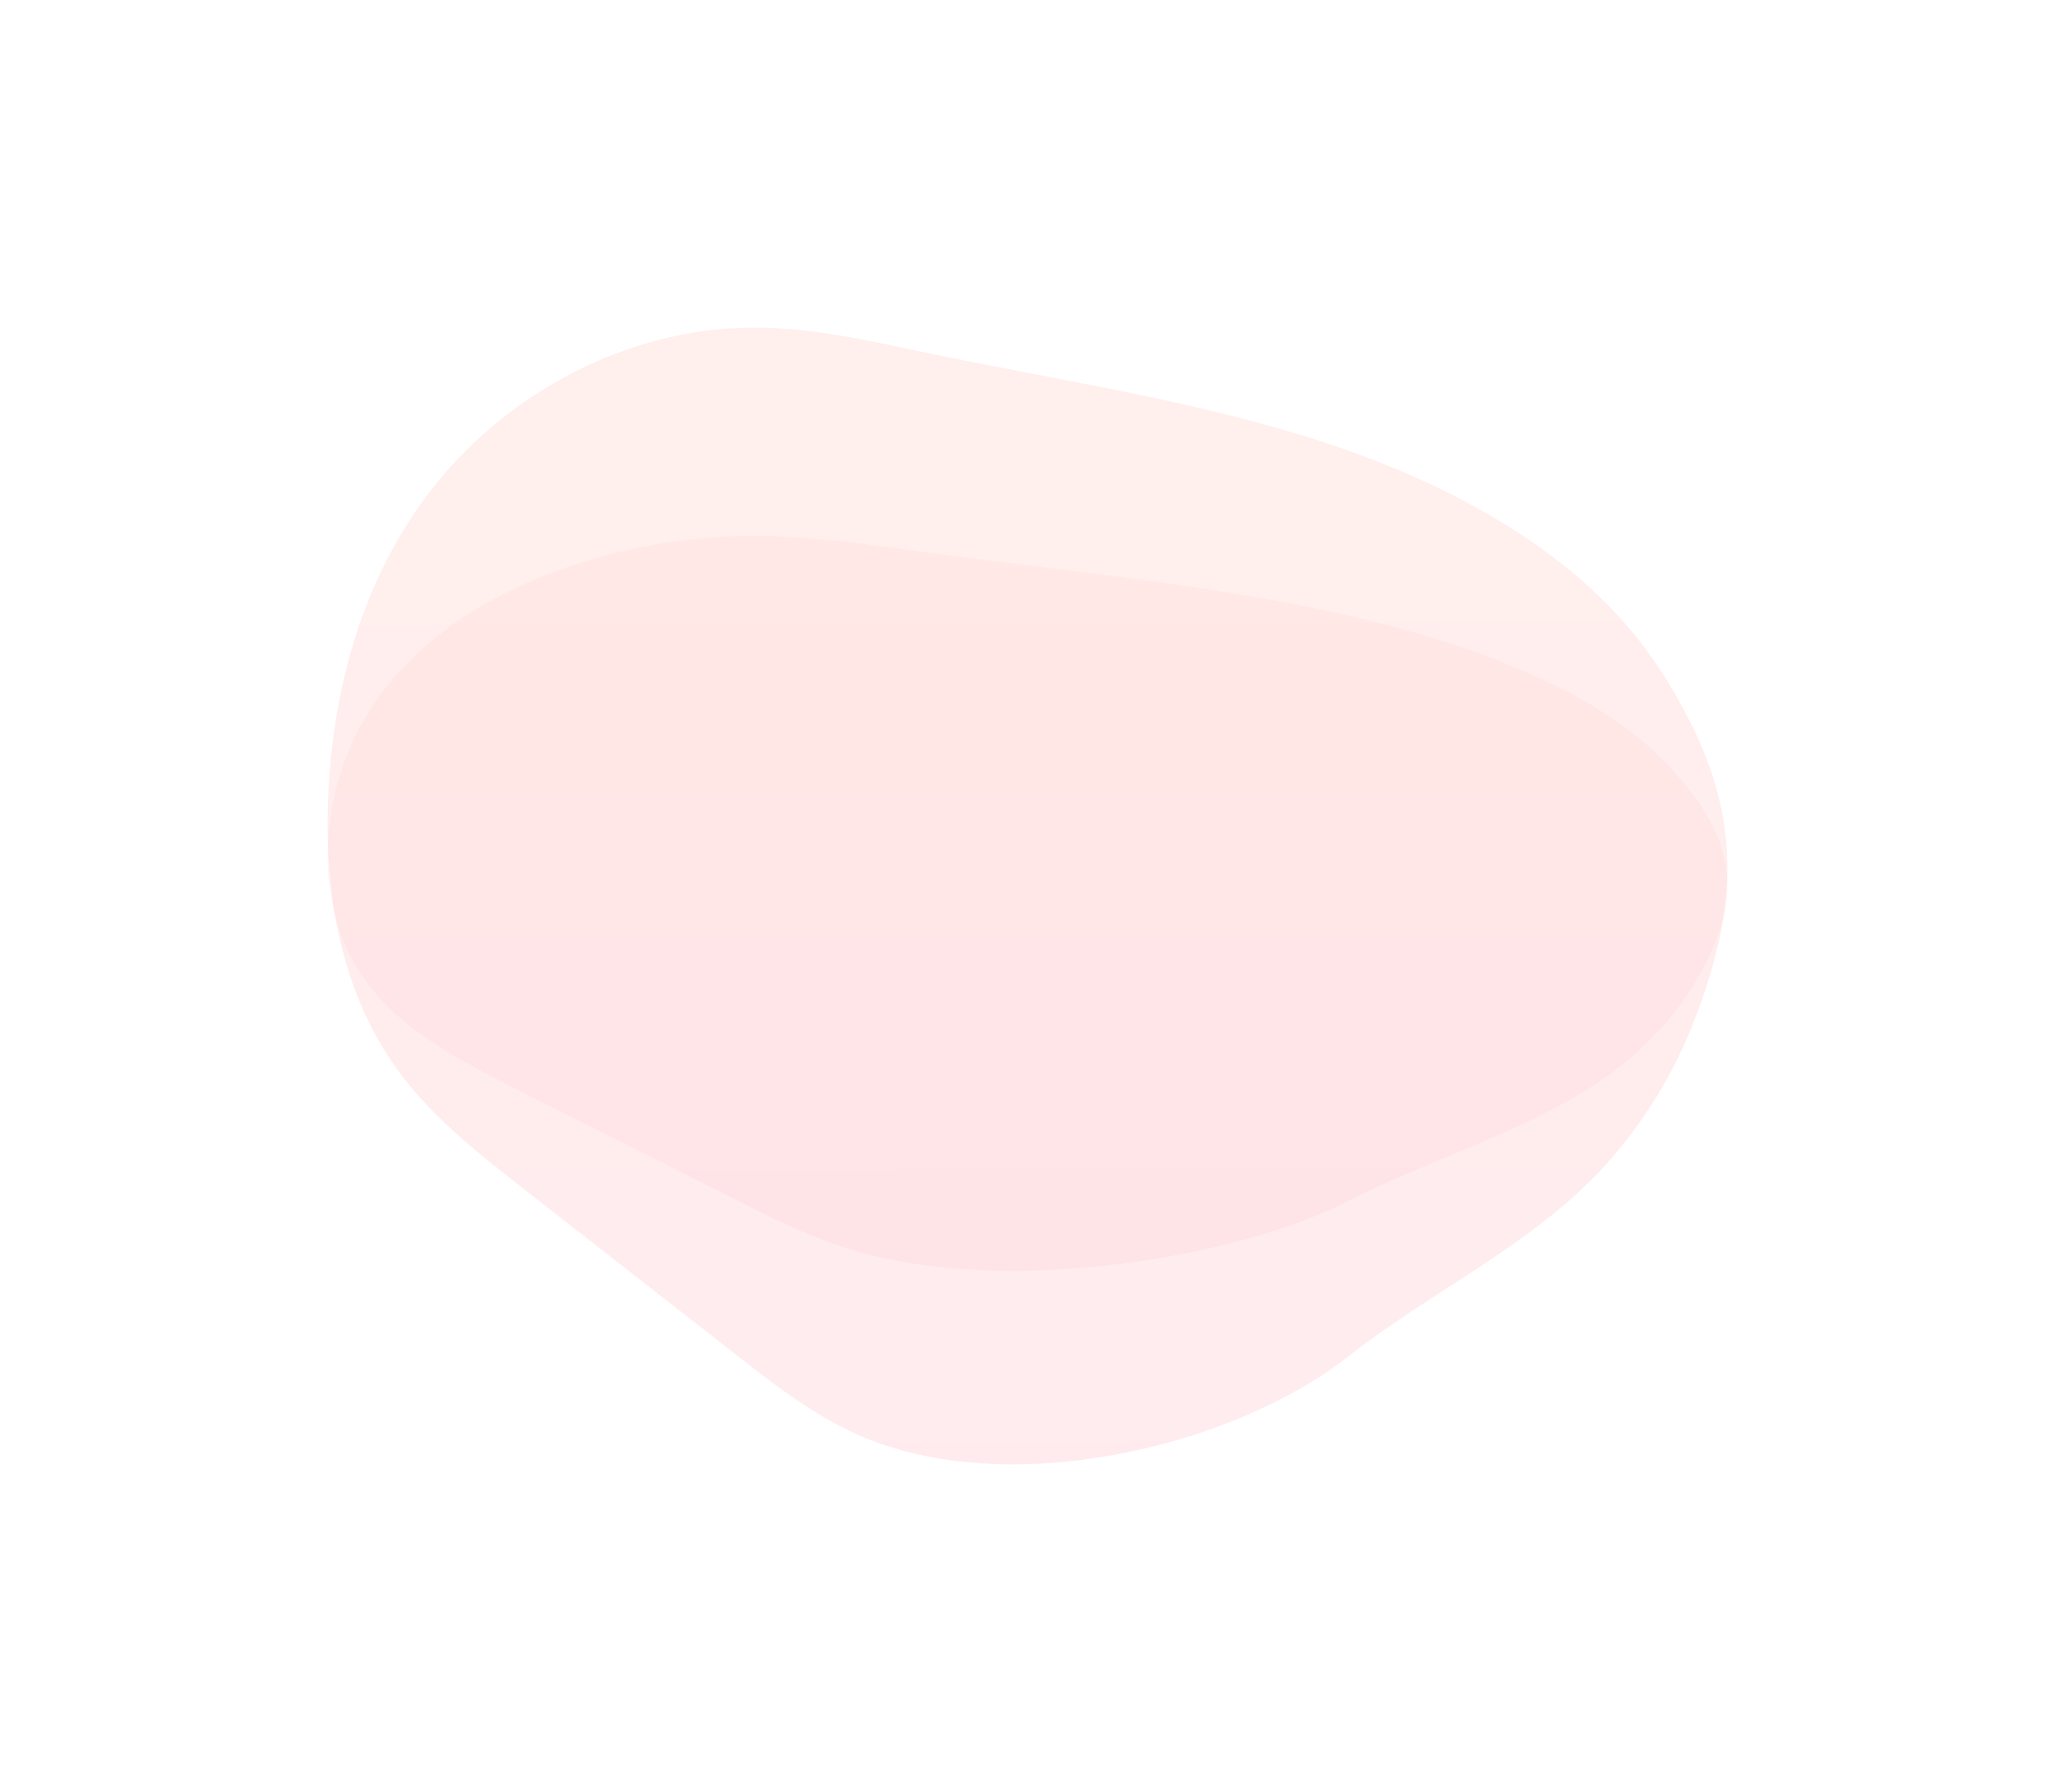 <svg width="828" height="722" viewBox="0 0 828 722" fill="none" xmlns="http://www.w3.org/2000/svg">
<g opacity="0.1" filter="url(#filter0_f_40385_20568)">
<path d="M681.807 292.46C678.201 285.346 674.143 277.837 669.185 270.328C641.46 227.053 591.195 197.807 538.225 179.825C485.256 161.843 428.905 153.742 373.906 142.281C350.464 137.34 326.797 131.808 302.679 132.005C252.189 132.4 204.854 158.682 175.777 194.843C146.7 231.005 134.303 275.861 132.274 320.124C130.471 359.843 137.233 401.34 162.478 434.142C176.002 451.729 194.26 465.956 212.518 480.184C240.693 502.118 268.868 524.25 297.044 546.184C312.146 558.04 327.699 570.094 345.956 578.196C405.688 604.675 496.3 583.333 543.184 546.579C554.454 537.687 566.401 529.783 578.572 521.878C601.789 506.861 625.682 491.843 644.39 472.082C660.168 455.286 672.34 436.118 680.906 415.567C699.839 368.735 701.868 333.561 681.807 292.46Z" fill="url(#paint0_linear_40385_20568)"/>
</g>
<g opacity="0.05" filter="url(#filter1_f_40385_20568)">
<path d="M681.807 319.703C678.201 315.106 674.143 310.253 669.185 305.4C641.46 277.432 591.195 258.531 538.225 246.909C485.256 235.287 428.905 230.051 373.906 222.644C350.464 219.451 326.797 215.876 302.679 216.003C252.189 216.259 204.854 233.244 175.777 256.615C146.7 279.986 134.303 308.976 132.274 337.583C130.471 363.252 137.233 390.071 162.478 411.271C176.002 422.637 194.26 431.832 212.518 441.027C240.693 455.203 268.868 469.506 297.044 483.682C312.146 491.345 327.699 499.135 345.956 504.371C405.688 521.484 496.3 507.691 543.184 483.938C554.454 478.191 566.401 473.082 578.572 467.974C601.789 458.268 625.682 448.562 644.39 435.791C660.168 424.936 672.34 412.548 680.906 399.266C699.839 368.999 701.868 346.267 681.807 319.703Z" fill="url(#paint1_linear_40385_20568)"/>
</g>
<defs>
<filter id="filter0_f_40385_20568" x="0.301" y="0.301" width="827.397" height="721.397" filterUnits="userSpaceOnUse" color-interpolation-filters="sRGB">
<feFlood flood-opacity="0" result="BackgroundImageFix"/>
<feBlend mode="normal" in="SourceGraphic" in2="BackgroundImageFix" result="shape"/>
<feGaussianBlur stdDeviation="65.849" result="effect1_foregroundBlur_40385_20568"/>
</filter>
<filter id="filter1_f_40385_20568" x="0.301" y="84.301" width="827.397" height="559.397" filterUnits="userSpaceOnUse" color-interpolation-filters="sRGB">
<feFlood flood-opacity="0" result="BackgroundImageFix"/>
<feBlend mode="normal" in="SourceGraphic" in2="BackgroundImageFix" result="shape"/>
<feGaussianBlur stdDeviation="65.849" result="effect1_foregroundBlur_40385_20568"/>
</filter>
<linearGradient id="paint0_linear_40385_20568" x1="413.203" y1="157.857" x2="414.311" y2="586.356" gradientUnits="userSpaceOnUse">
<stop stop-color="#FB5F4B"/>
<stop offset="1" stop-color="#FE384F"/>
</linearGradient>
<linearGradient id="paint1_linear_40385_20568" x1="413.203" y1="232.711" x2="413.666" y2="509.646" gradientUnits="userSpaceOnUse">
<stop stop-color="#FB5F4B"/>
<stop offset="1" stop-color="#FE384F"/>
</linearGradient>
</defs>
</svg>
